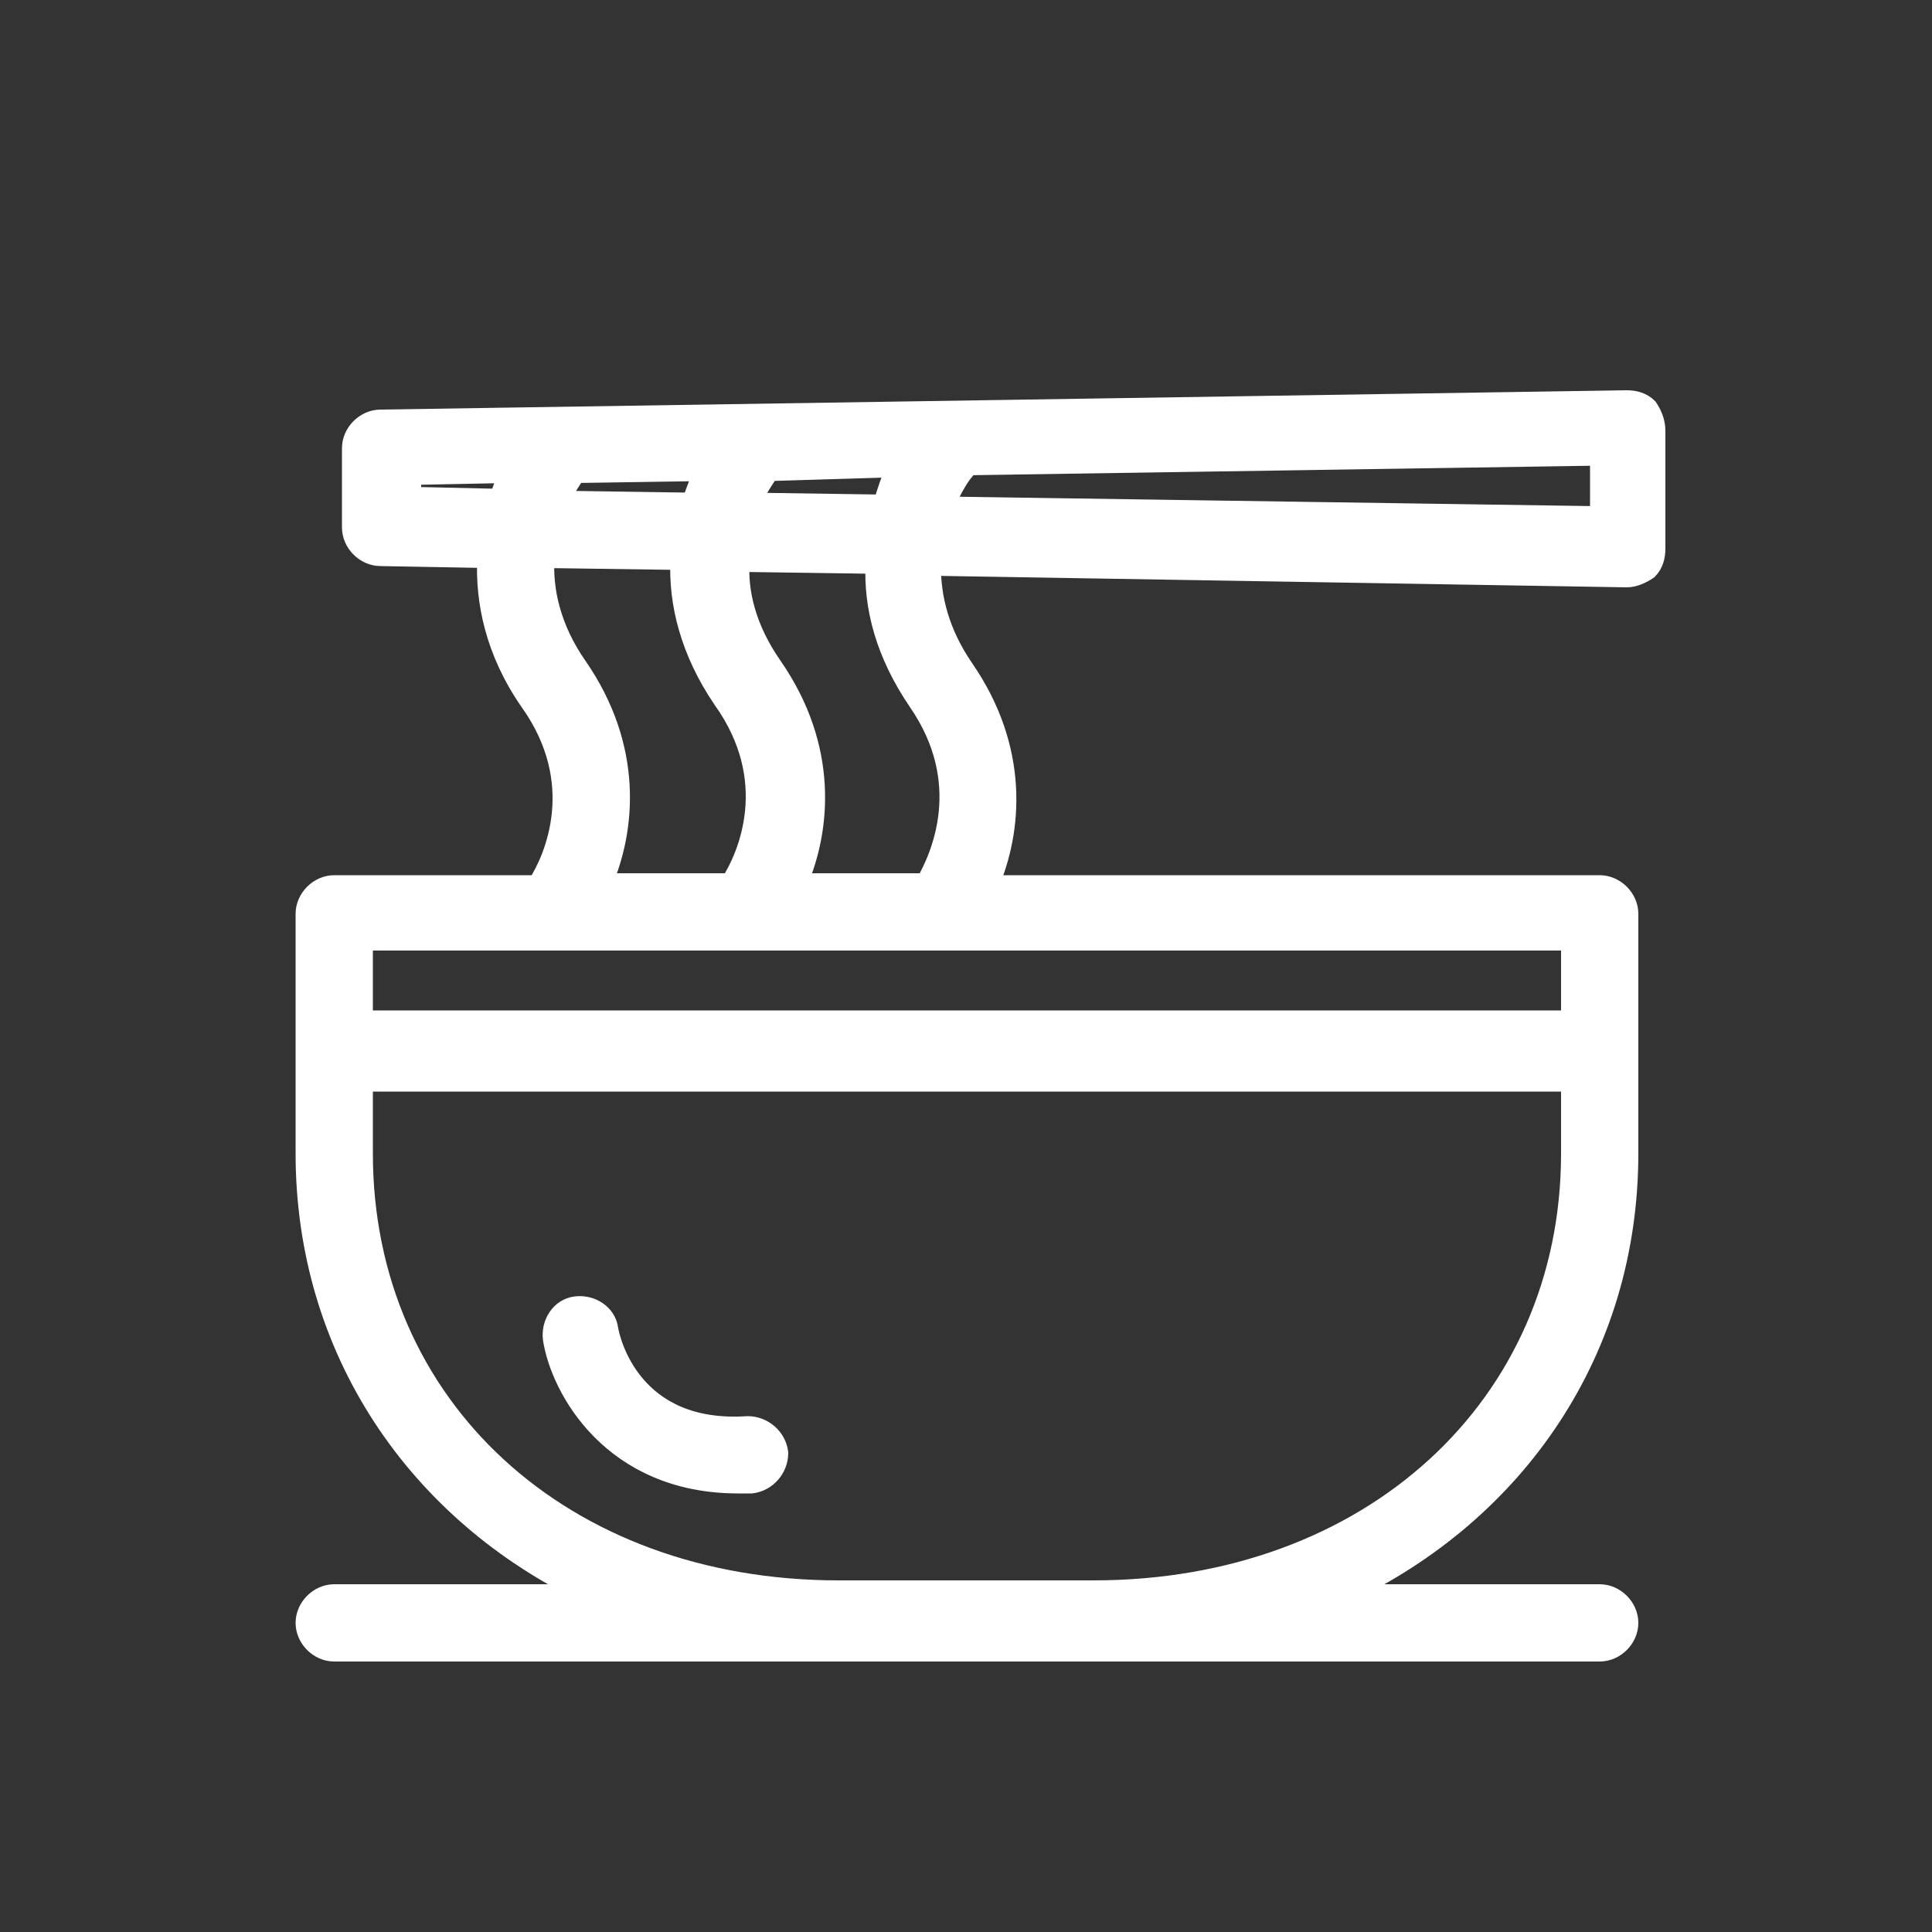 <!DOCTYPE svg PUBLIC "-//W3C//DTD SVG 1.1//EN" "http://www.w3.org/Graphics/SVG/1.1/DTD/svg11.dtd">
<!-- Uploaded to: SVG Repo, www.svgrepo.com, Transformed by: SVG Repo Mixer Tools -->
<svg fill="#ffffff" width="800px" height="800px" viewBox="0 0 100 100" version="1.1" xml:space="preserve" xmlns="http://www.w3.org/2000/svg" xmlns:xlink="http://www.w3.org/1999/xlink" stroke="#ffffff">
<rect x="0" y="0" width="100" height="100" fill="#333333" stroke="none"/>
<g id="SVGRepo_bgCarrier" stroke-width="0"/>
<g id="SVGRepo_tracerCarrier" stroke-linecap="round" stroke-linejoin="round"/>
<g id="SVGRepo_iconCarrier"> <g id="_x31_"/> <g id="_x32_"/> <g id="_x33_"/> <g id="_x34_"/> <g id="_x35_"/> <g id="_x36_"/> <g id="_x37_"/> <g id="_x38_"/> <g id="_x39_"/> <g id="_x31_0"/> <g id="_x31_1"/> <g id="_x31_2"> <path d="M84.3,59.7v-5.4c0-0.8-0.7-1.5-1.5-1.5H17.3c-0.8,0-1.5,0.7-1.5,1.5v5.4c0,10.2,5.8,18.6,14.6,22.8H17.3 c-0.8,0-1.5,0.7-1.5,1.5s0.7,1.5,1.5,1.5h65.5c0.8,0,1.5-0.7,1.5-1.5s-0.7-1.5-1.5-1.5H69.6C78.5,78.3,84.3,69.9,84.3,59.7z M56.6,82.3H43.4c-14.3,0-24.6-9.5-24.6-22.6v-3.9h62.5v3.9C81.3,72.8,70.9,82.3,56.6,82.3z M85.3,21.1c-0.3-0.3-0.7-0.4-1.1-0.4 l-64.5,1c-0.8,0-1.5,0.7-1.5,1.5v4.1c0,0.8,0.7,1.5,1.5,1.5l5.5,0.1c-0.1,2.2,0.4,4.8,2.2,7.4c3,4.2,1.3,8.1,0.4,9.5H17.3 c-0.8,0-1.5,0.7-1.5,1.5v7.2c0,0.8,0.7,1.5,1.5,1.5h65.5c0.8,0,1.5-0.7,1.5-1.5v-7.2c0-0.8-0.7-1.5-1.5-1.5H51.2 c1.2-2.8,1.6-7-1.3-11.2c-1.3-1.9-1.7-3.7-1.7-5.3l36,0.6c0,0,0,0,0,0c0.4,0,0.8-0.2,1.1-0.4c0.3-0.3,0.4-0.7,0.4-1.1v-6.1 C85.7,21.8,85.5,21.4,85.3,21.1z M25.8,25.8l-4.5-0.1v-1.1l5-0.1C26.1,25,26,25.4,25.8,25.8z M39.8,24.4 C39.9,24.4,39.9,24.4,39.8,24.4l6.6-0.2c-0.3,0.6-0.5,1.2-0.7,1.9L38.9,26C39.3,25.1,39.8,24.5,39.8,24.4z M29.8,24.5l6.6-0.1 c-0.2,0.5-0.4,1-0.6,1.6L29,25.9C29.3,25.2,29.7,24.7,29.8,24.5z M29.9,34.5c-1.4-2-1.8-4-1.7-5.6l7,0.1c-0.1,2.2,0.5,4.7,2.2,7.2 c3,4.2,1.3,8.1,0.4,9.5h-6.6C32.4,42.9,32.8,38.7,29.9,34.5z M81.3,52.9H18.8v-4.2h62.5V52.9z M47.9,45.7h-6.6 c1.2-2.8,1.6-7-1.3-11.2c-1.4-2-1.8-3.9-1.7-5.4l7,0.1c-0.1,2.2,0.5,4.6,2.2,7.1C50.4,40.5,48.7,44.3,47.9,45.7z M82.7,26.7 l-33.8-0.5c0.4-1,0.9-1.7,1-1.8c0.1-0.1,0.1-0.2,0.2-0.3l32.7-0.5V26.7z M38.2,76.8c-6.5,0-9.2-4.9-9.6-7.5 c-0.1-0.8,0.4-1.6,1.2-1.7c0.8-0.1,1.6,0.4,1.7,1.2c0.1,0.6,1.2,5.4,7.2,5c0.8,0,1.5,0.6,1.6,1.4c0,0.8-0.6,1.5-1.4,1.6 C38.7,76.8,38.4,76.8,38.2,76.8z"/> </g> <g id="_x31_3"/> <g id="_x31_4"/> <g id="_x31_5"/> <g id="_x31_6"/> <g id="_x31_7"/> <g id="_x31_8"/> <g id="_x31_9"/> <g id="_x32_0"/> <g id="_x32_1"/> <g id="_x32_2"/> <g id="_x32_3"/> <g id="_x32_4"/> </g>
</svg>